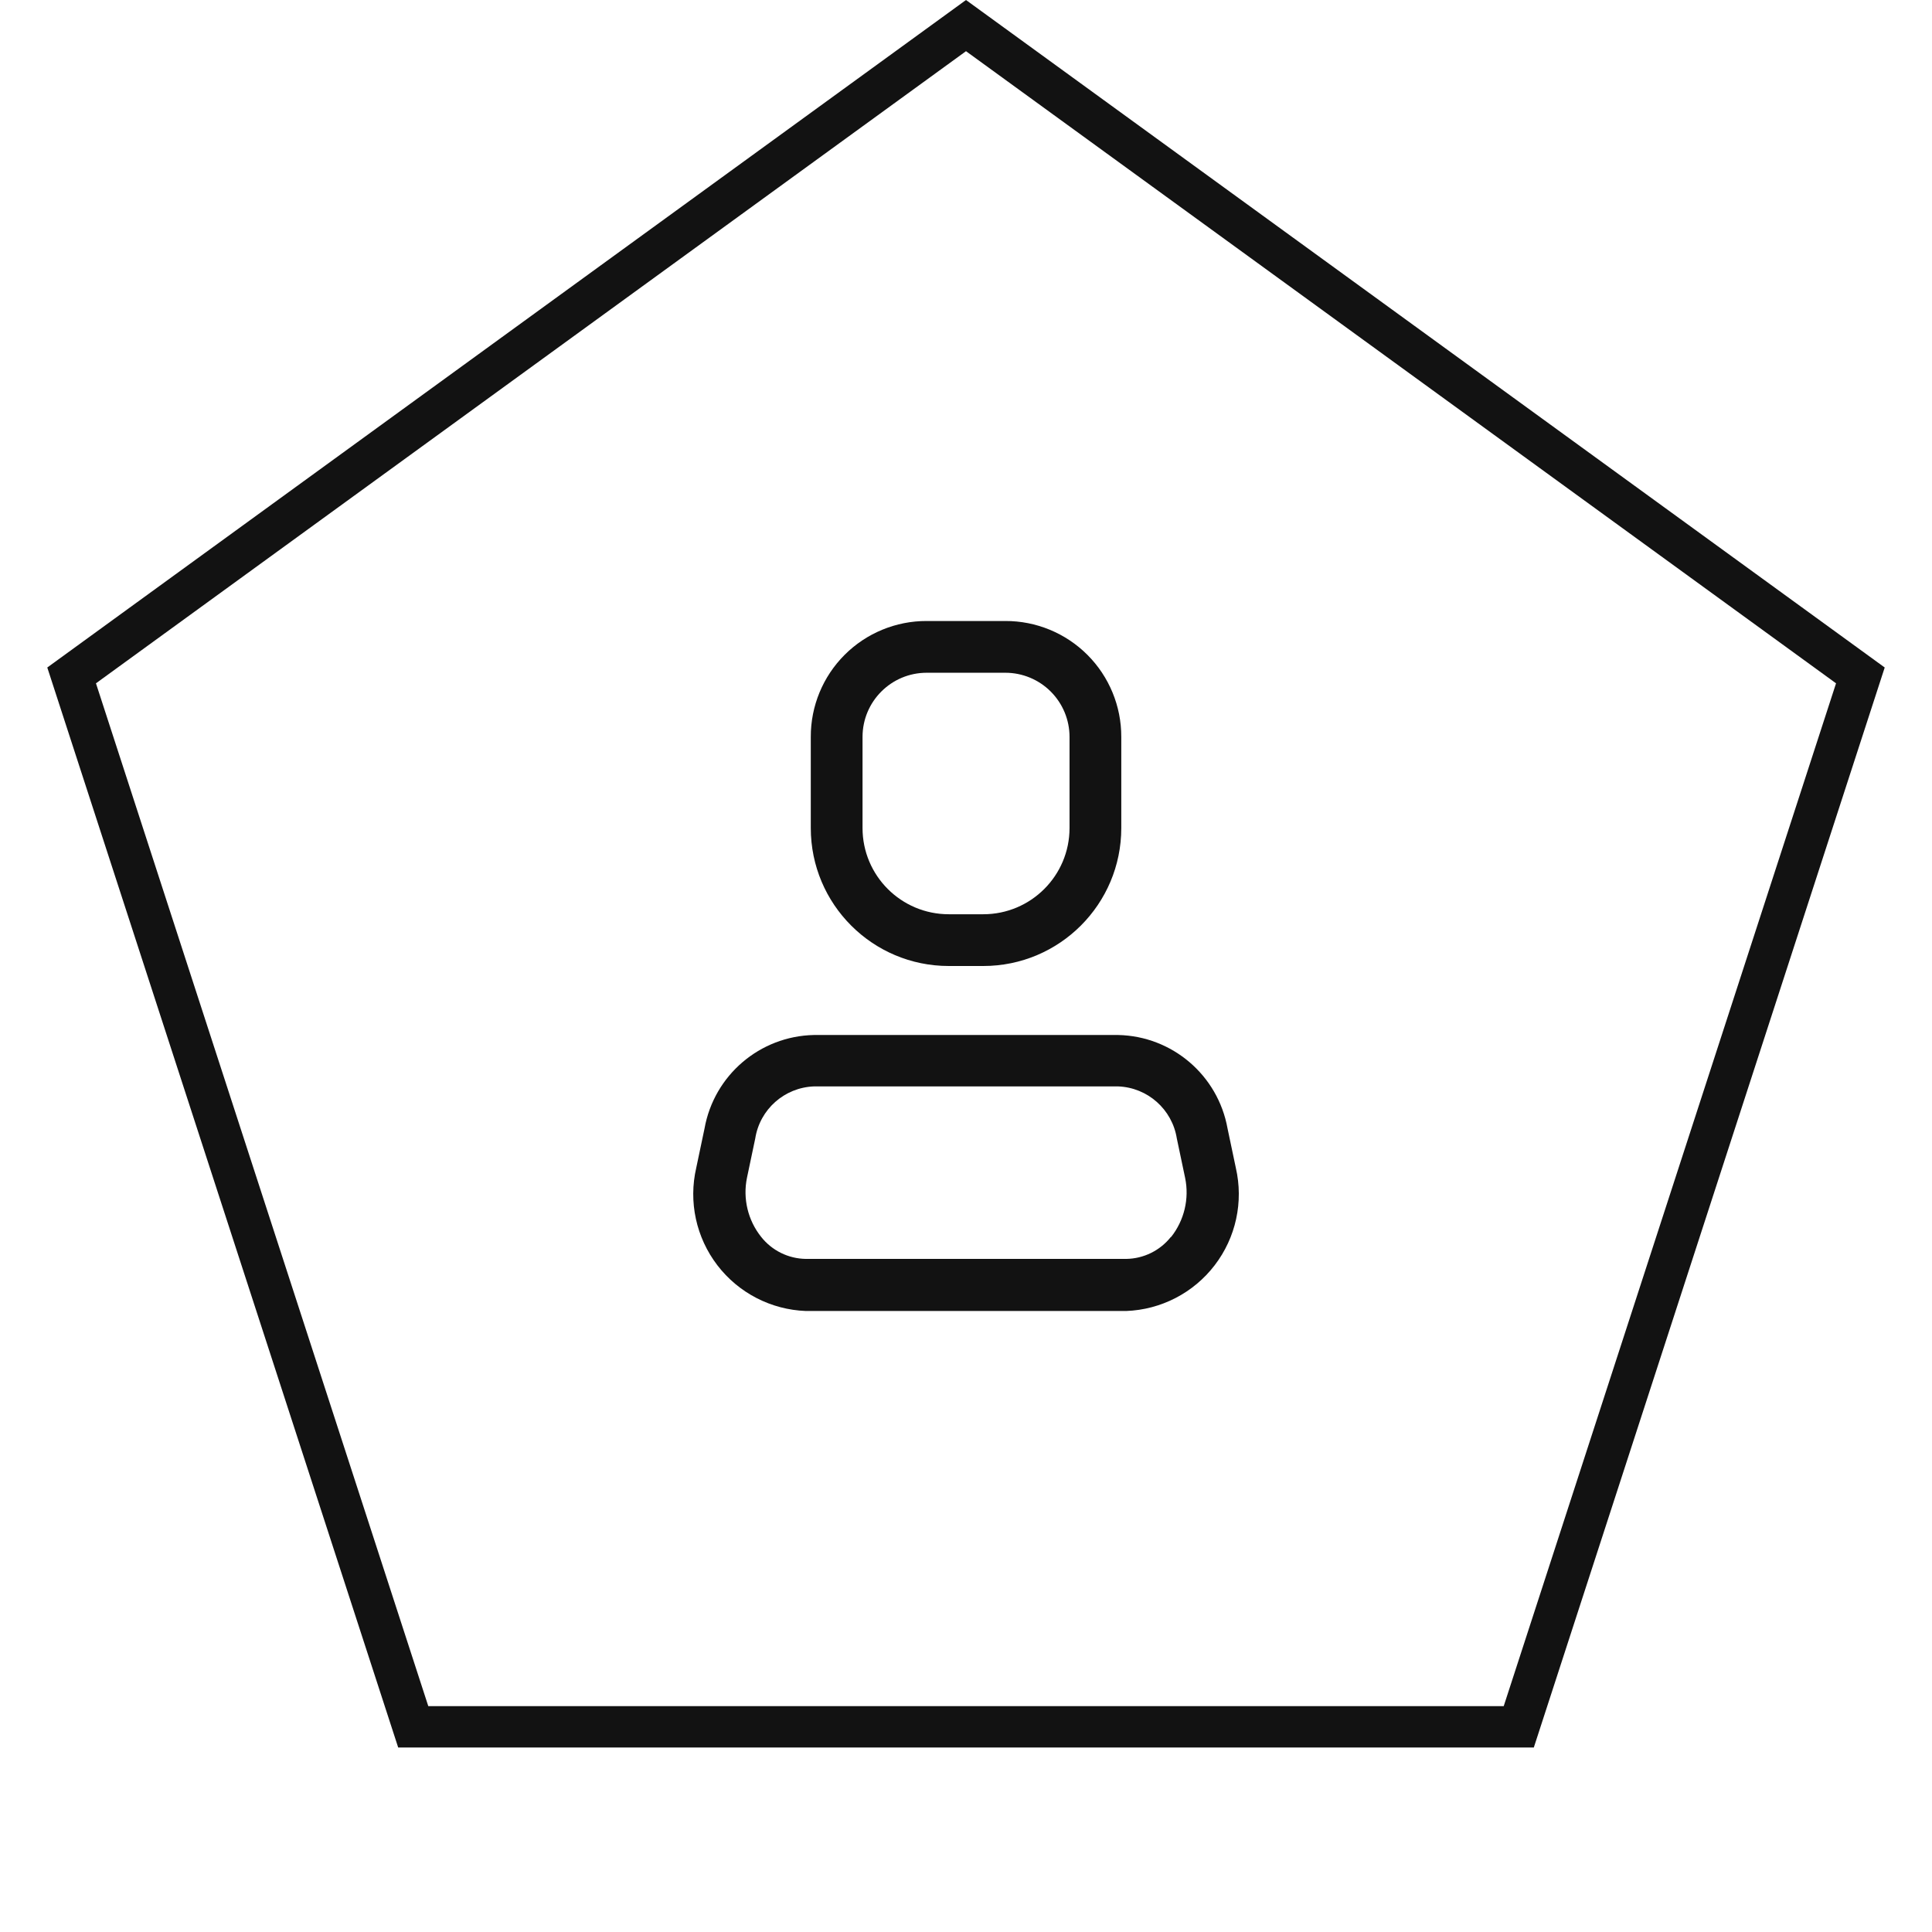 <svg width="56" height="56" viewBox="0 0 56 56" fill="none" xmlns="http://www.w3.org/2000/svg">
<path d="M2.076 19.577L28 0.742L53.924 19.577L44.022 50.053H11.978L2.076 19.577Z" stroke="#121212" stroke-width="1.2"/>
<path fill-rule="evenodd" clip-rule="evenodd" d="M35.581 32.71L35.821 33.85C36.048 34.836 35.824 35.871 35.208 36.674C34.593 37.477 33.651 37.963 32.641 38H23.361C22.35 37.963 21.408 37.477 20.793 36.674C20.178 35.871 19.953 34.836 20.181 33.85L20.421 32.71C20.697 31.167 22.023 30.033 23.591 30H32.411C33.978 30.033 35.304 31.167 35.581 32.71ZM32.641 36.49C33.148 36.484 33.626 36.249 33.941 35.85V35.86C34.326 35.376 34.477 34.746 34.351 34.14L34.111 33C33.977 32.155 33.265 31.523 32.411 31.49H23.591C22.736 31.523 22.024 32.155 21.891 33L21.651 34.14C21.528 34.743 21.678 35.369 22.061 35.85C22.375 36.249 22.853 36.484 23.361 36.49H32.641Z" fill="#121212"/>
<path fill-rule="evenodd" clip-rule="evenodd" d="M28.501 28H27.501C25.291 28 23.501 26.209 23.501 24V21.36C23.498 20.468 23.851 19.612 24.482 18.981C25.112 18.351 25.969 17.997 26.861 18H29.141C30.032 17.997 30.889 18.351 31.519 18.981C32.15 19.612 32.503 20.468 32.501 21.36V24C32.501 26.209 30.71 28 28.501 28ZM26.861 19.5C25.833 19.5 25.001 20.333 25.001 21.36V24C25.001 25.381 26.12 26.5 27.501 26.5H28.501C29.881 26.5 31.001 25.381 31.001 24V21.36C31.001 20.867 30.805 20.394 30.456 20.045C30.107 19.696 29.634 19.5 29.141 19.5H26.861Z" fill="#121212"/>
</svg>
